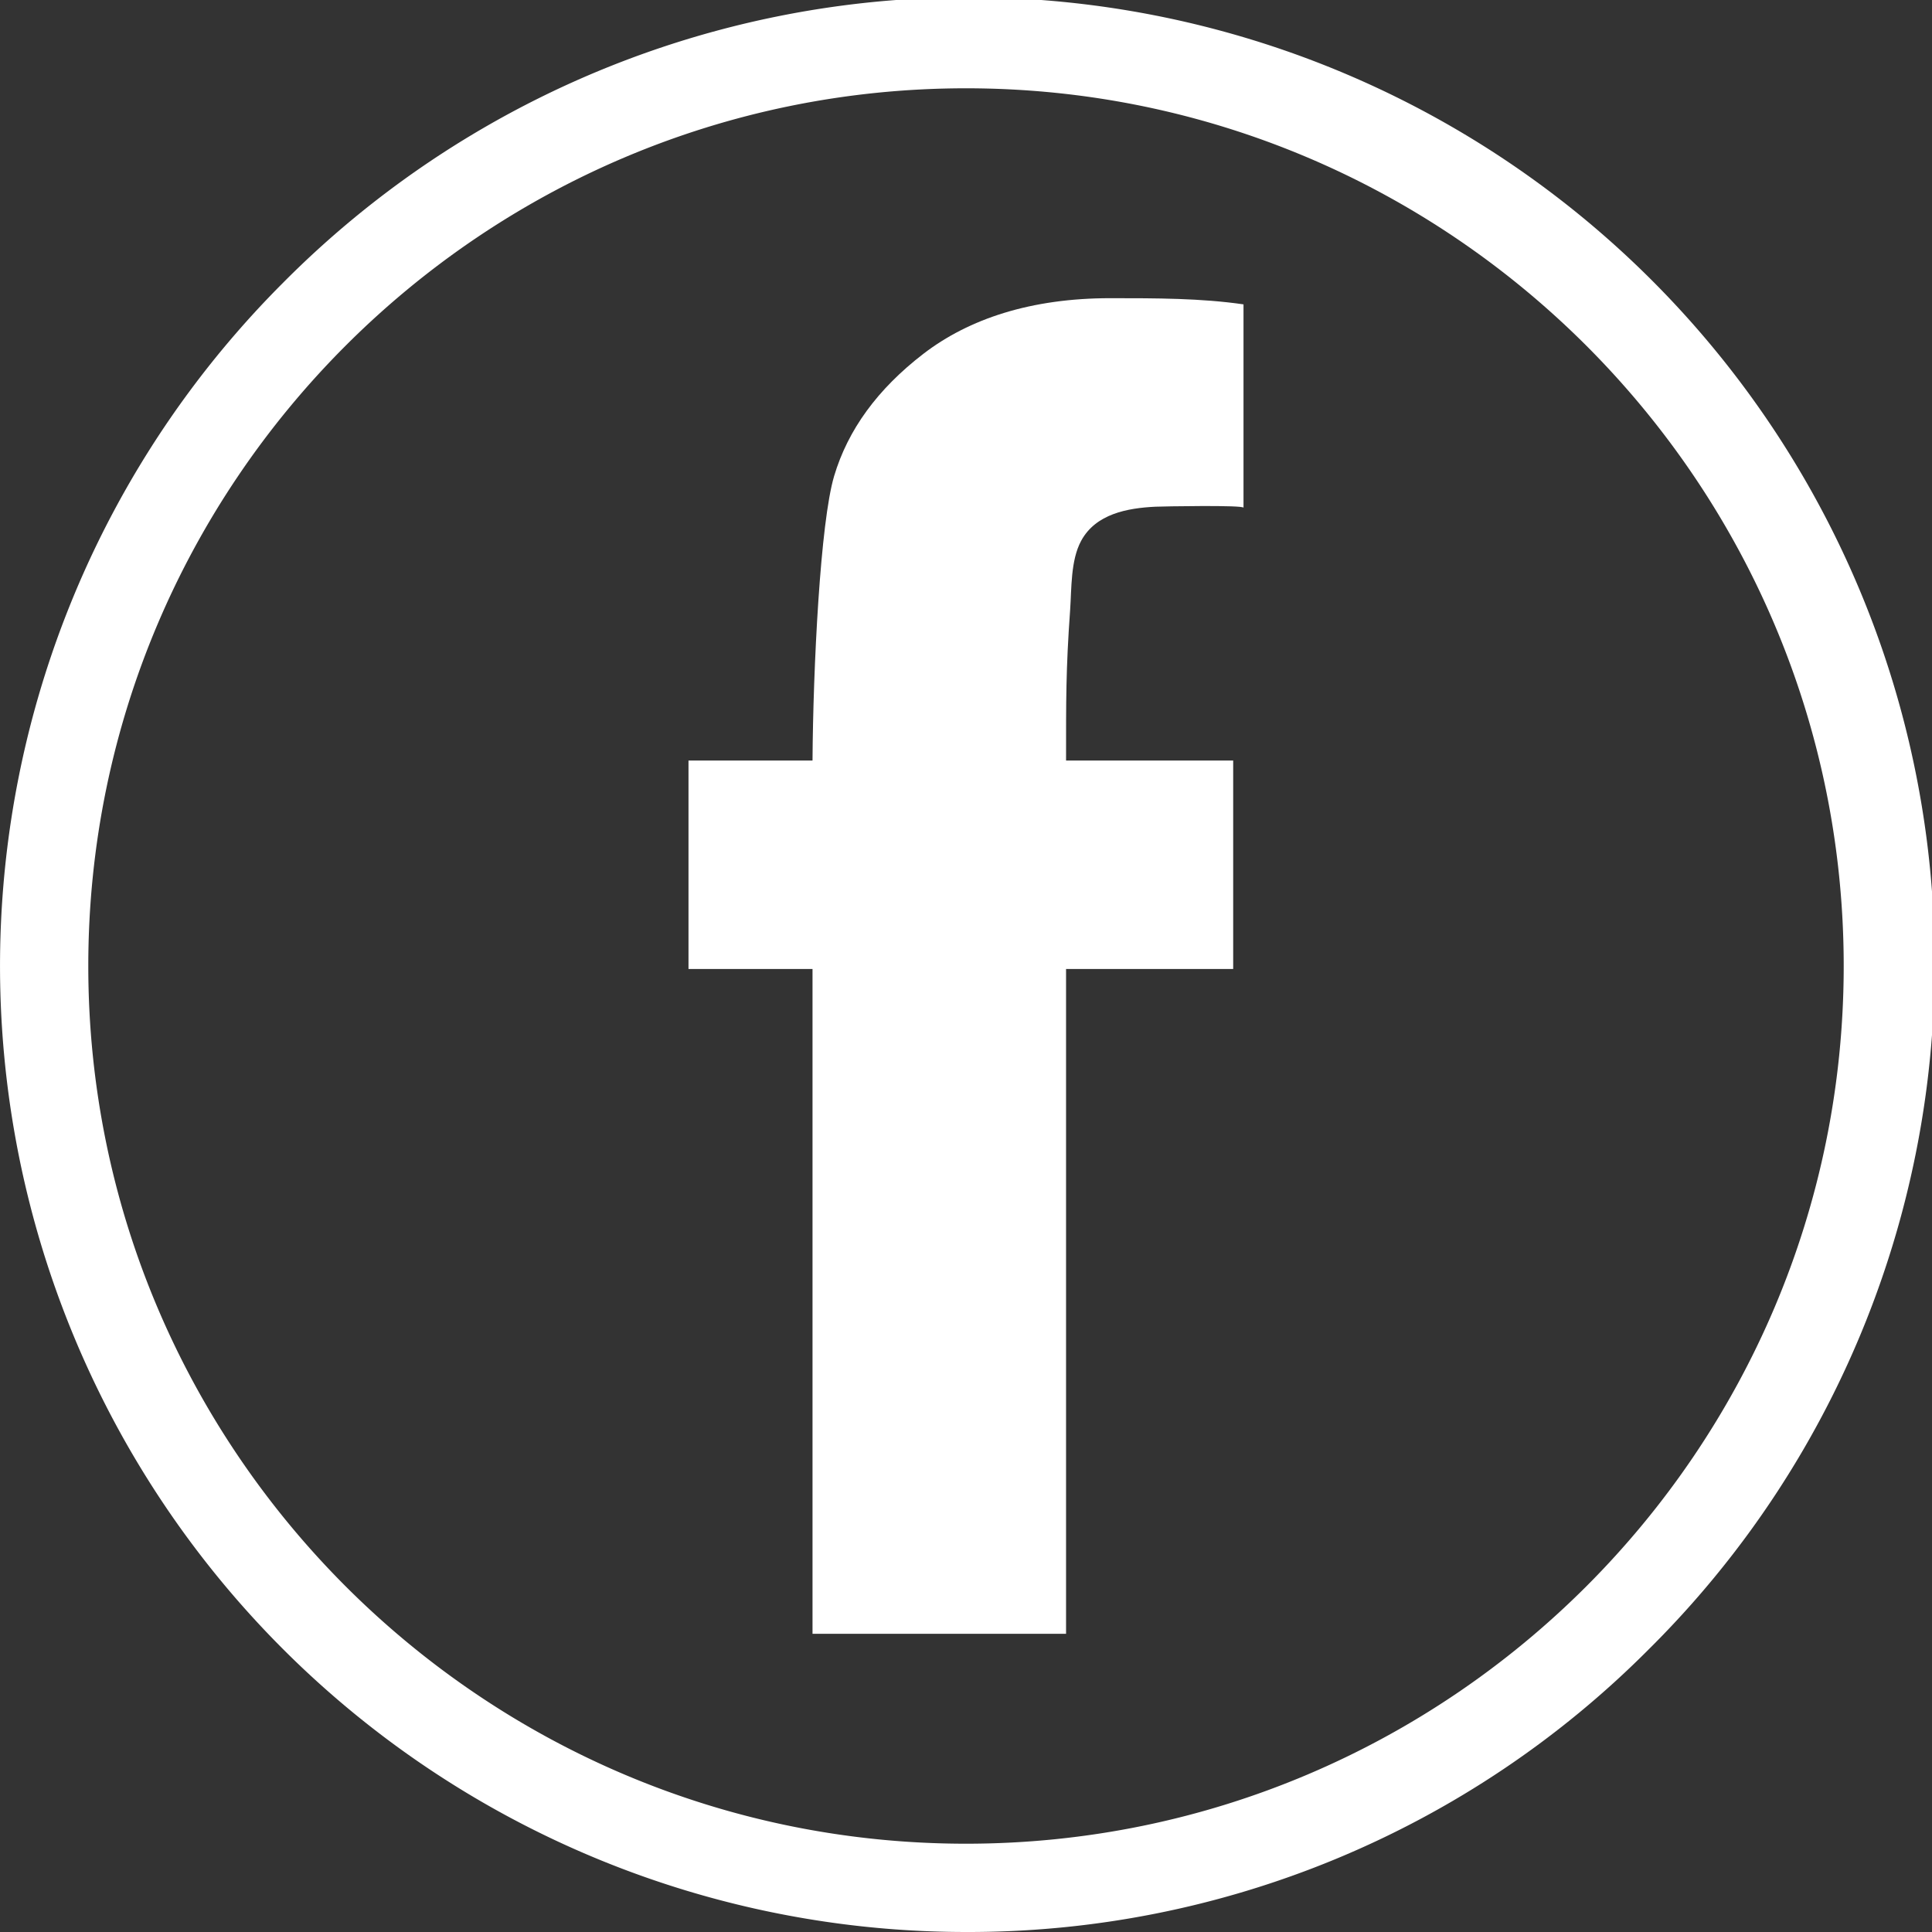 <?xml version="1.0"?>
<svg xmlns="http://www.w3.org/2000/svg" viewBox="0 0 453.16 453.16" width="453.16" height="453.16" x="0" y="0"><rect x="0" y="0" width="453.16" height="453.16" fill="#333333" stroke="none"/><defs><style>.cls-1{fill:#fff;}</style></defs><title>facebook</title><g id="Layer_2" data-name="Layer 2"><g id="Layer_1-2" data-name="Layer 1"><path class="cls-1" d="M250.05,178.39h39.2v48.89h-39.2V383.22H190.58V227.28H161.49V178.39h29.09c.14-21.88,1.83-55.86,5.07-66.73S205.85,91.25,216.57,83,241.9,69.94,260.4,69.94c10.86,0,21.29,0,31.27,1.45v47.7c0-.66-19-.32-20.66-.24-6.6.32-14,1.68-17.42,8-2.49,4.6-2.23,11.17-2.59,16.3C250,157.05,250.05,164.5,250.05,178.39Z"/><path class="cls-1" d="M226.58,453.16A226.59,226.59,0,0,1,66.36,66.36,226.58,226.58,0,1,1,386.79,386.79,225.06,225.06,0,0,1,226.58,453.16Zm0-432.45c-113.52,0-205.87,92.35-205.87,205.87s92.35,205.87,205.87,205.87,205.87-92.36,205.87-205.87S340.09,20.71,226.58,20.71Z"/></g></g></svg>
